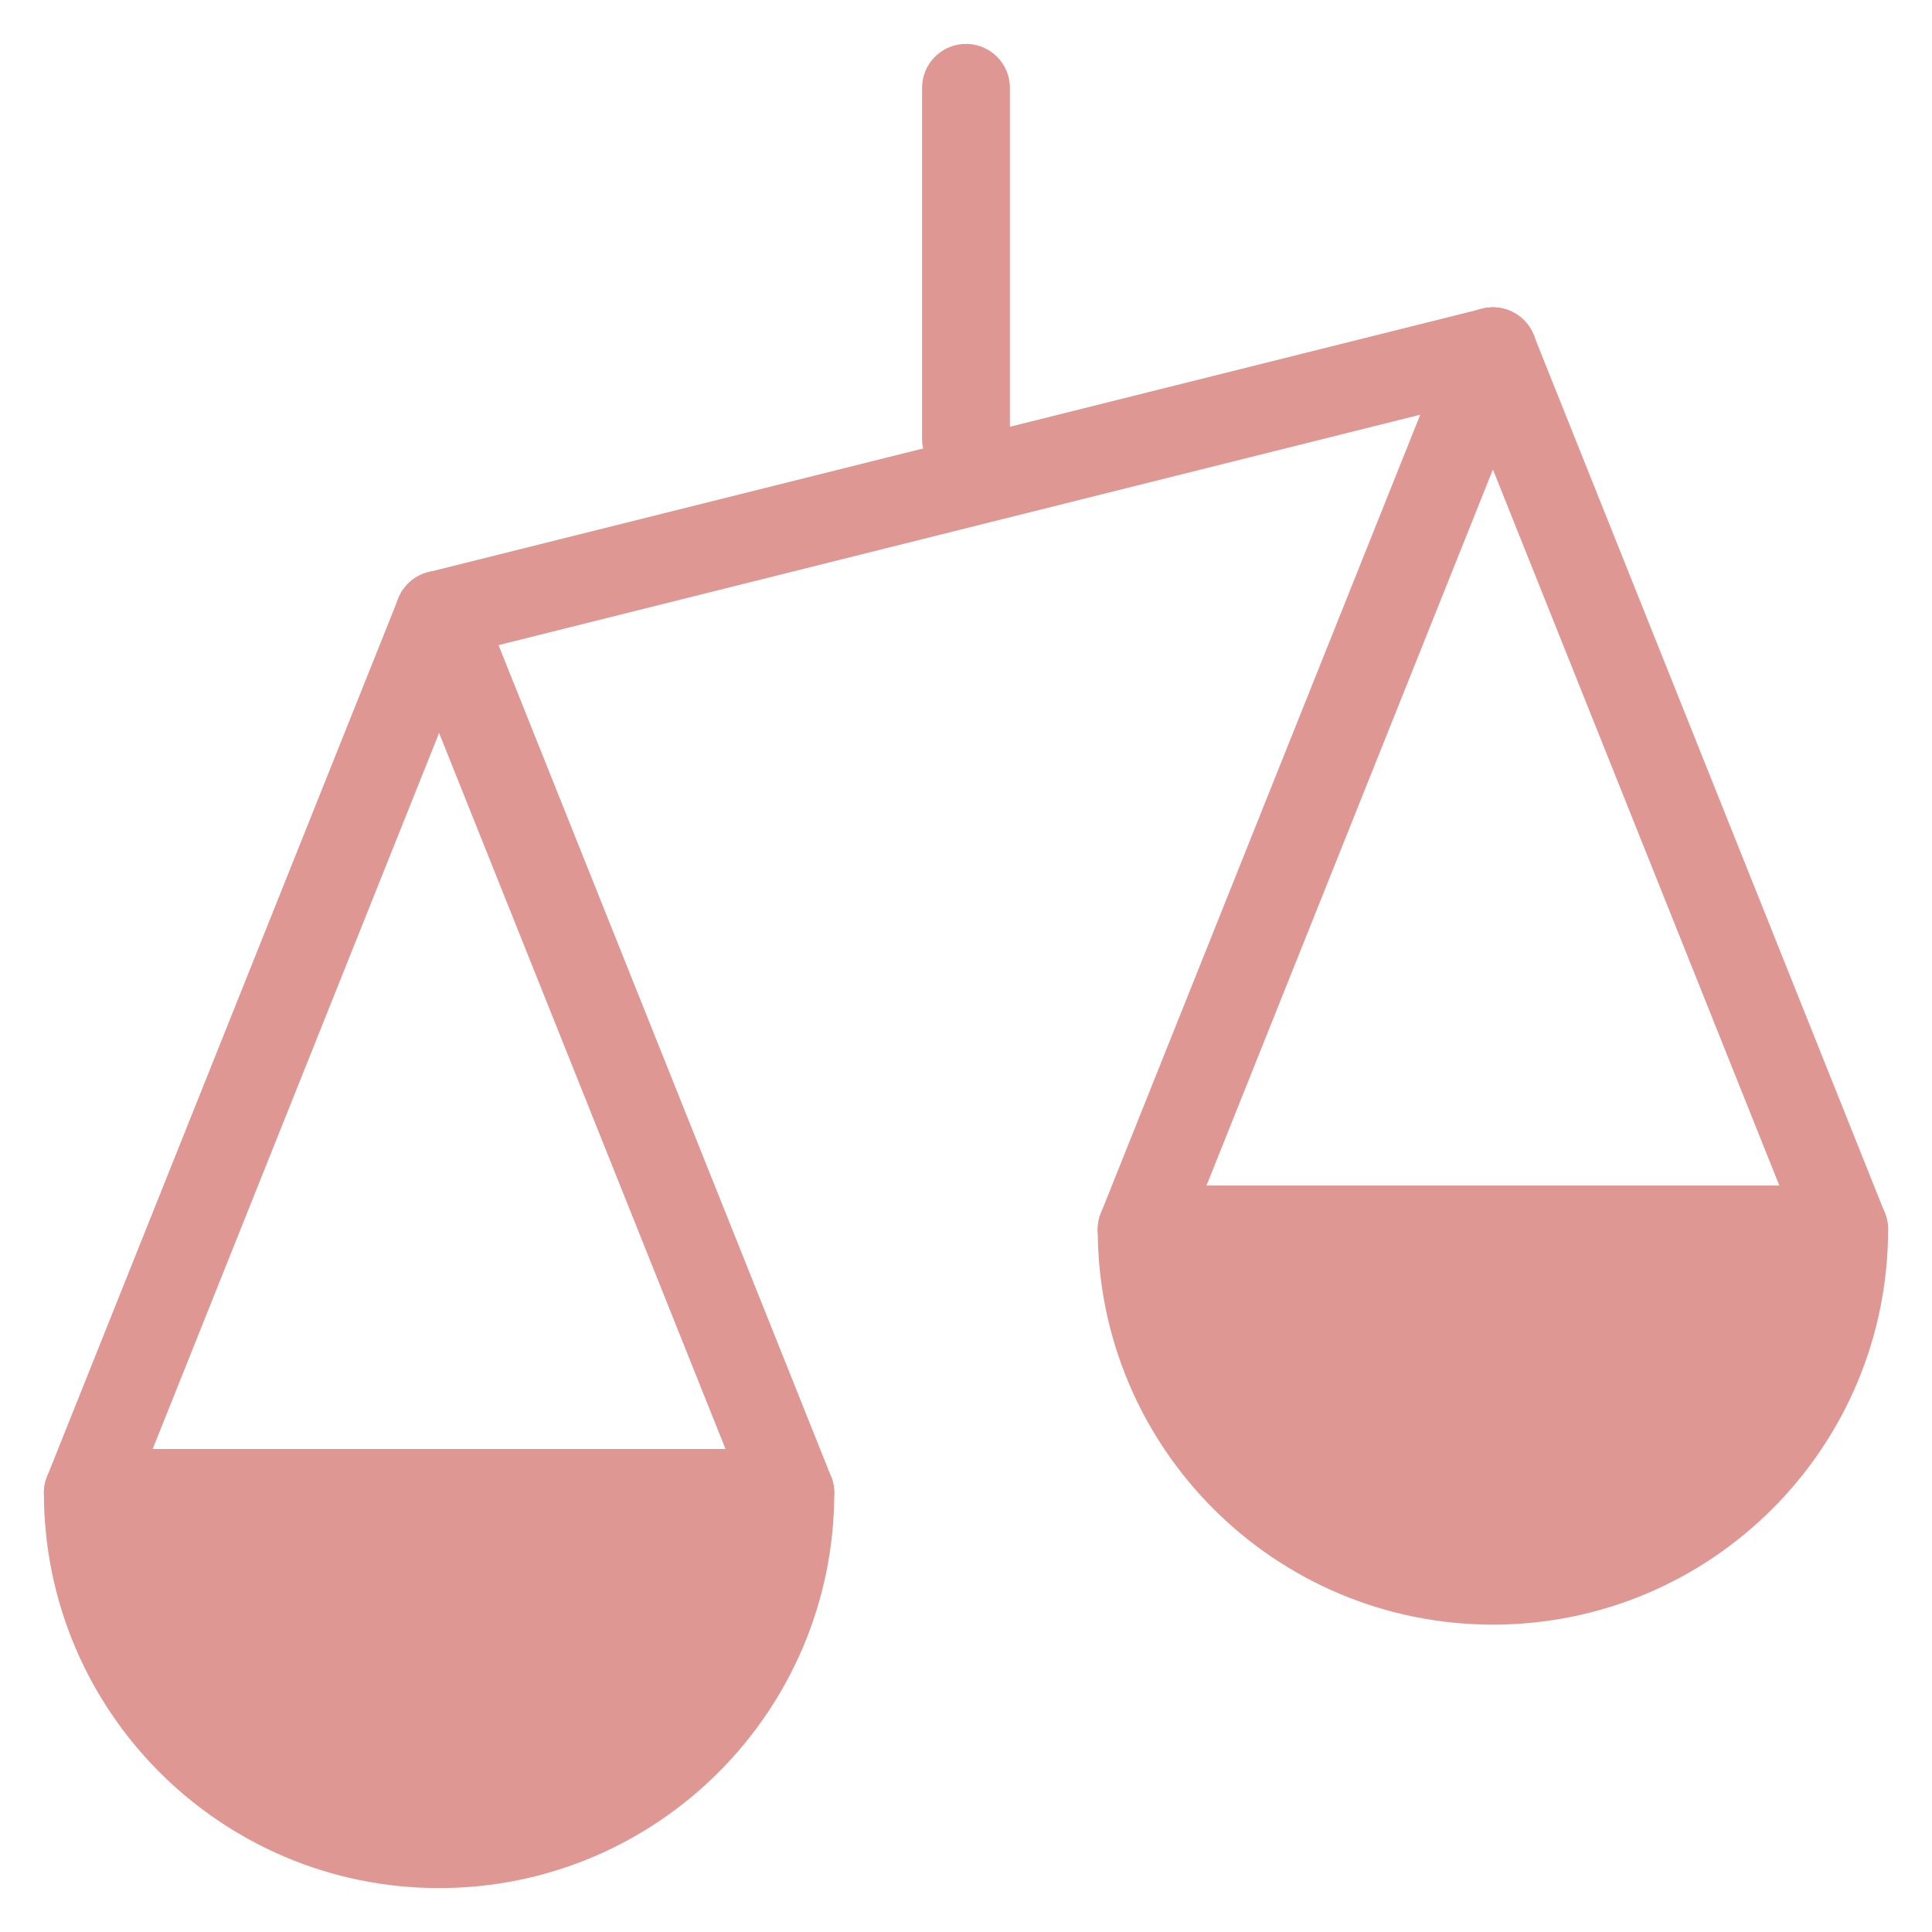 <svg width="22" height="22" viewBox="0 0 22 22" fill="none" xmlns="http://www.w3.org/2000/svg">
<path d="M11 5V1" stroke="#DF9793" stroke-linecap="round" stroke-linejoin="round"/>
<path d="M5 7L11 5.5L17 4" stroke="#DF9793" stroke-linecap="round" stroke-linejoin="round"/>
<path d="M13 14L17 4" stroke="#DF9793" stroke-linecap="round" stroke-linejoin="round"/>
<path d="M21 14L17 4" stroke="#DF9793" stroke-linecap="round" stroke-linejoin="round"/>
<path d="M9 17L5 7" stroke="#DF9793" stroke-linecap="round" stroke-linejoin="round"/>
<path d="M1 17L5 7" stroke="#DF9793" stroke-linecap="round" stroke-linejoin="round"/>
<path fill-rule="evenodd" clip-rule="evenodd" d="M5 21C7.209 21 9 19.209 9 17H1C1 19.209 2.791 21 5 21Z" fill="#DF9793" stroke="#DF9793" stroke-linecap="round" stroke-linejoin="round"/>
<path fill-rule="evenodd" clip-rule="evenodd" d="M17 18C19.209 18 21 16.209 21 14H13C13 16.209 14.791 18 17 18Z" fill="#DF9793" stroke="#DF9793" stroke-linecap="round" stroke-linejoin="round"/>
</svg>
